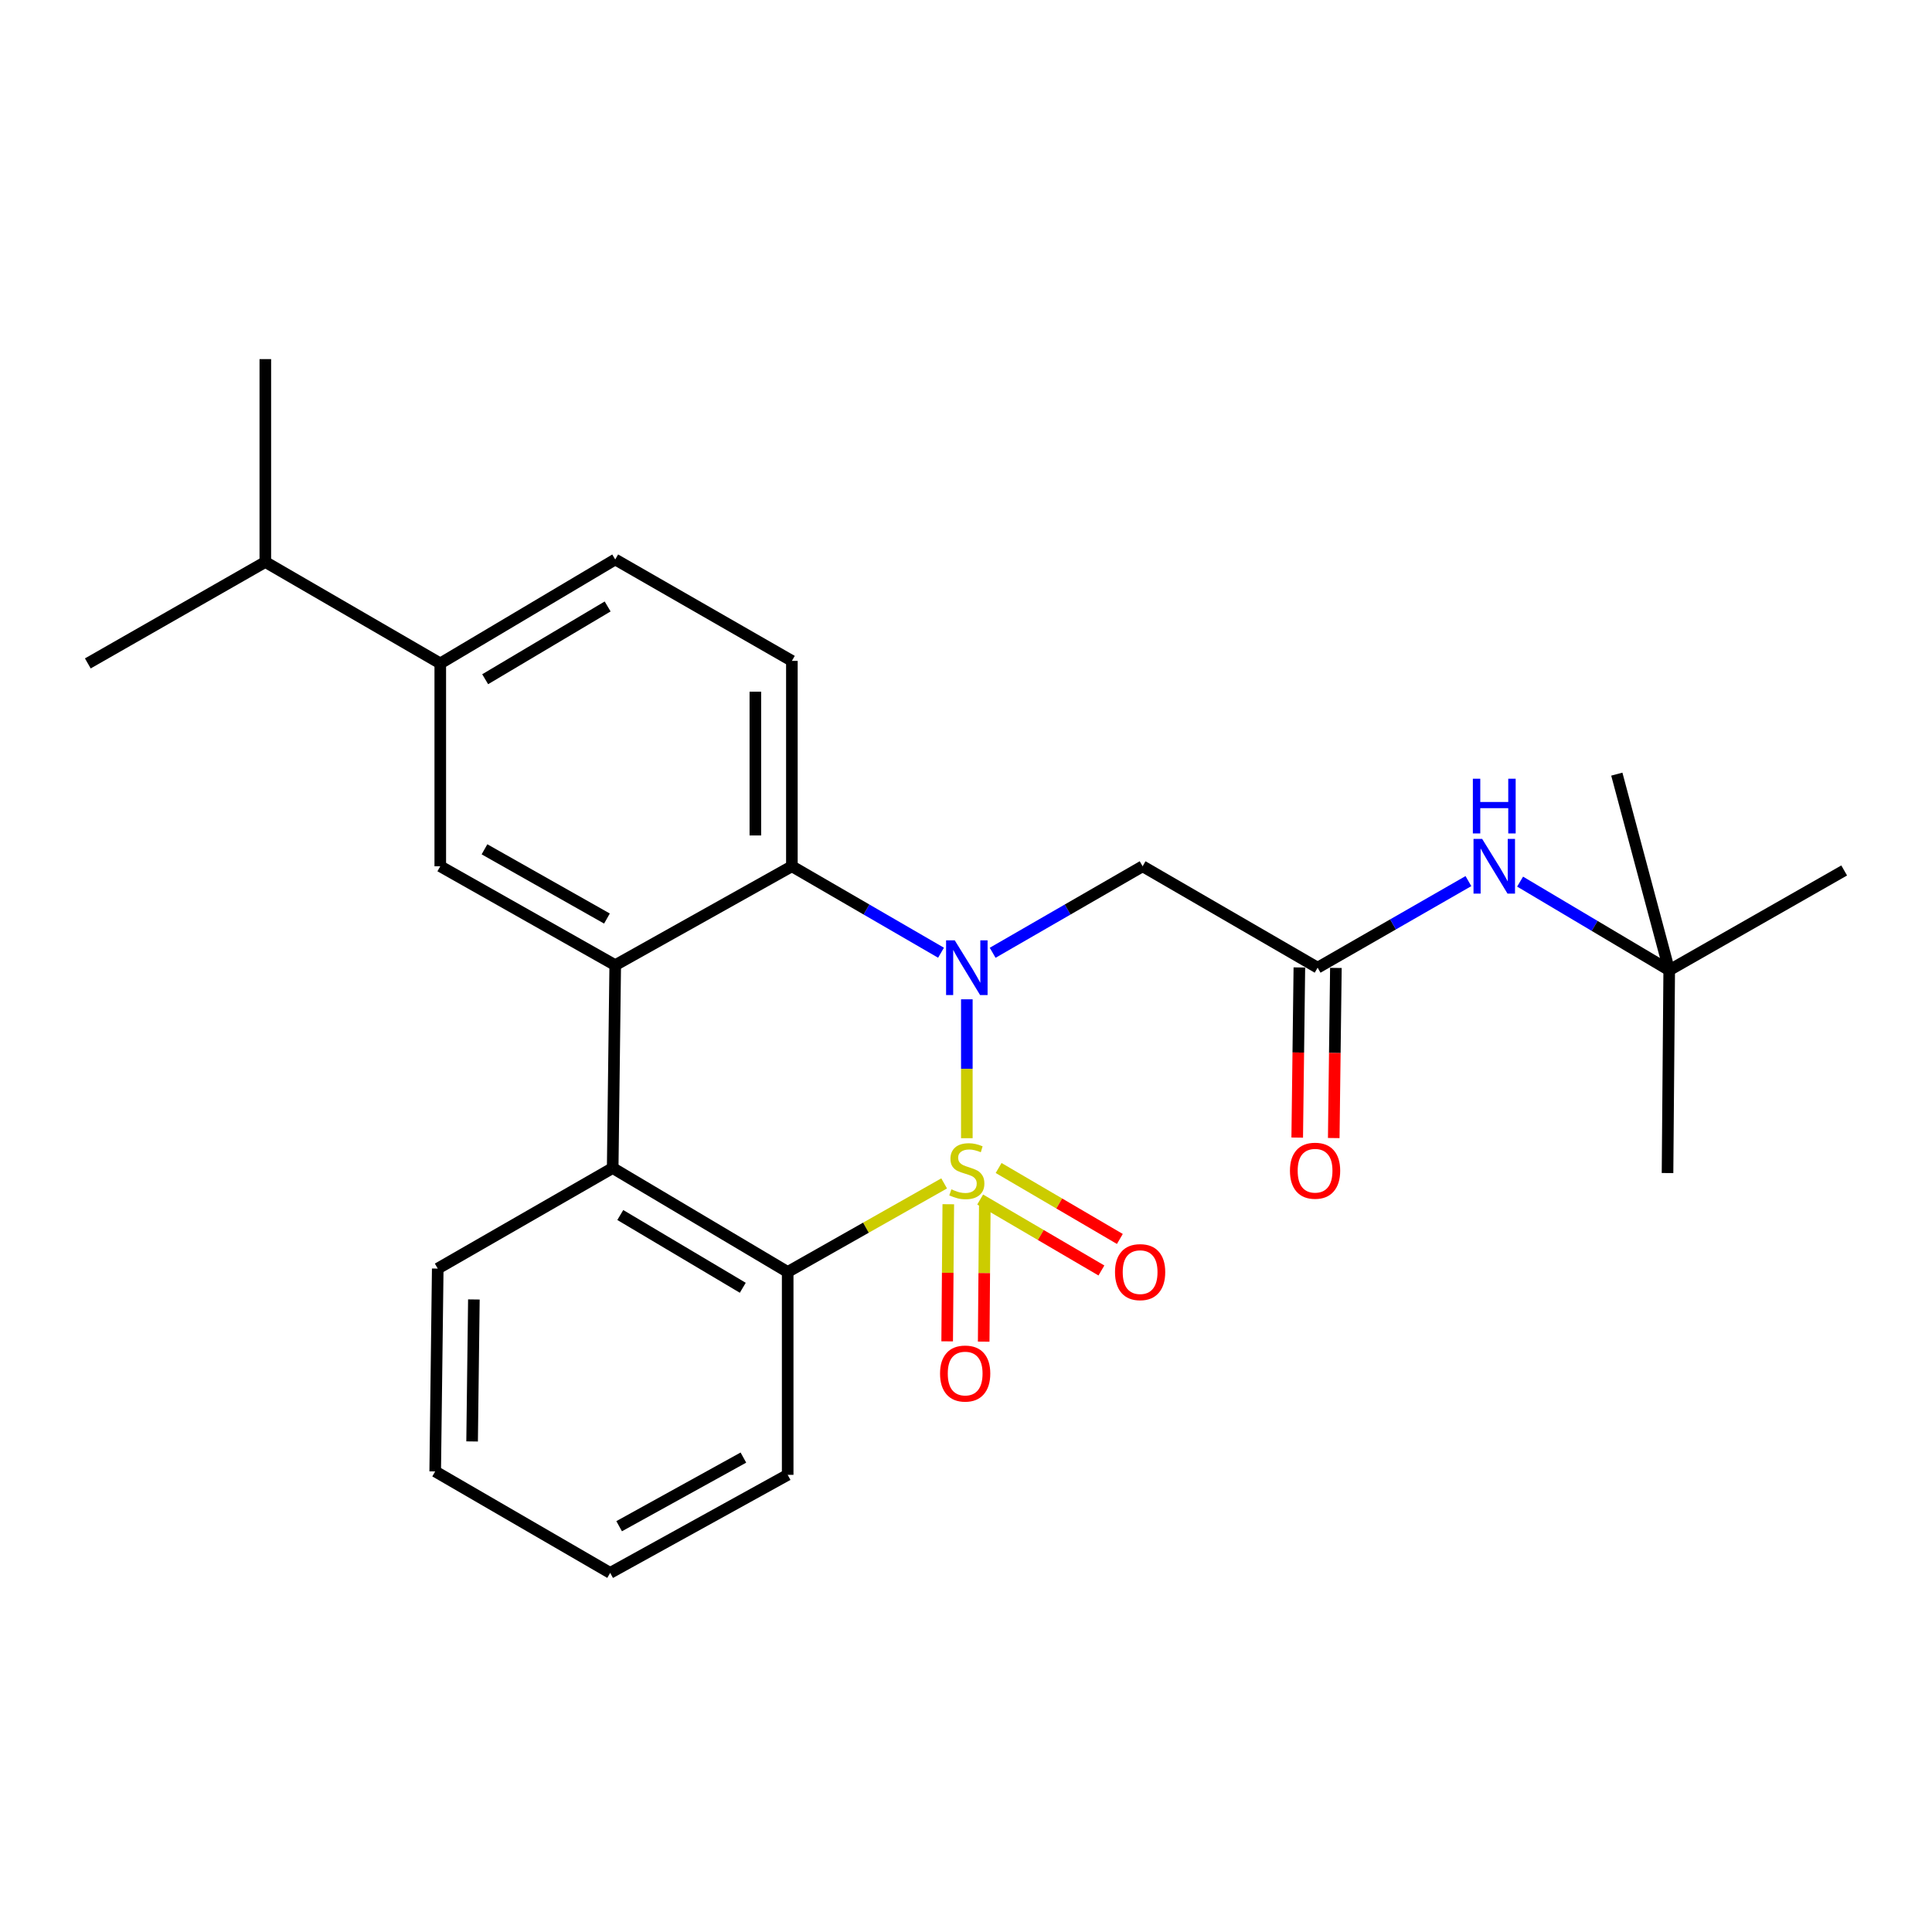 <?xml version='1.0' encoding='iso-8859-1'?>
<svg version='1.1' baseProfile='full'
              xmlns='http://www.w3.org/2000/svg'
                      xmlns:rdkit='http://www.rdkit.org/xml'
                      xmlns:xlink='http://www.w3.org/1999/xlink'
                  xml:space='preserve'
width='1000px' height='1000px' viewBox='0 0 1000 1000'>
<!-- END OF HEADER -->
<rect style='opacity:1.0;fill:#FFFFFF;stroke:none' width='1000' height='1000' x='0' y='0'> </rect>
<path class='bond-0' d='M 500.431,589.132 L 500.431,553.185' style='fill:none;fill-rule:evenodd;stroke:#CCCC00;stroke-width:6px;stroke-linecap:butt;stroke-linejoin:miter;stroke-opacity:1' />
<path class='bond-0' d='M 500.431,553.185 L 500.431,517.238' style='fill:none;fill-rule:evenodd;stroke:#0000FF;stroke-width:6px;stroke-linecap:butt;stroke-linejoin:miter;stroke-opacity:1' />
<path class='bond-1' d='M 488.687,612.526 L 448.195,635.448' style='fill:none;fill-rule:evenodd;stroke:#CCCC00;stroke-width:6px;stroke-linecap:butt;stroke-linejoin:miter;stroke-opacity:1' />
<path class='bond-1' d='M 448.195,635.448 L 407.702,658.37' style='fill:none;fill-rule:evenodd;stroke:#000000;stroke-width:6px;stroke-linecap:butt;stroke-linejoin:miter;stroke-opacity:1' />
<path class='bond-8' d='M 490.835,623.305 L 490.544,658.791' style='fill:none;fill-rule:evenodd;stroke:#CCCC00;stroke-width:6px;stroke-linecap:butt;stroke-linejoin:miter;stroke-opacity:1' />
<path class='bond-8' d='M 490.544,658.791 L 490.253,694.278' style='fill:none;fill-rule:evenodd;stroke:#FF0000;stroke-width:6px;stroke-linecap:butt;stroke-linejoin:miter;stroke-opacity:1' />
<path class='bond-8' d='M 509.739,623.46 L 509.448,658.946' style='fill:none;fill-rule:evenodd;stroke:#CCCC00;stroke-width:6px;stroke-linecap:butt;stroke-linejoin:miter;stroke-opacity:1' />
<path class='bond-8' d='M 509.448,658.946 L 509.157,694.433' style='fill:none;fill-rule:evenodd;stroke:#FF0000;stroke-width:6px;stroke-linecap:butt;stroke-linejoin:miter;stroke-opacity:1' />
<path class='bond-9' d='M 507.334,620.87 L 538.712,639.234' style='fill:none;fill-rule:evenodd;stroke:#CCCC00;stroke-width:6px;stroke-linecap:butt;stroke-linejoin:miter;stroke-opacity:1' />
<path class='bond-9' d='M 538.712,639.234 L 570.089,657.597' style='fill:none;fill-rule:evenodd;stroke:#FF0000;stroke-width:6px;stroke-linecap:butt;stroke-linejoin:miter;stroke-opacity:1' />
<path class='bond-9' d='M 516.883,604.554 L 548.261,622.918' style='fill:none;fill-rule:evenodd;stroke:#CCCC00;stroke-width:6px;stroke-linecap:butt;stroke-linejoin:miter;stroke-opacity:1' />
<path class='bond-9' d='M 548.261,622.918 L 579.638,641.281' style='fill:none;fill-rule:evenodd;stroke:#FF0000;stroke-width:6px;stroke-linecap:butt;stroke-linejoin:miter;stroke-opacity:1' />
<path class='bond-3' d='M 487.074,493.129 L 448.475,470.754' style='fill:none;fill-rule:evenodd;stroke:#0000FF;stroke-width:6px;stroke-linecap:butt;stroke-linejoin:miter;stroke-opacity:1' />
<path class='bond-3' d='M 448.475,470.754 L 409.877,448.379' style='fill:none;fill-rule:evenodd;stroke:#000000;stroke-width:6px;stroke-linecap:butt;stroke-linejoin:miter;stroke-opacity:1' />
<path class='bond-5' d='M 513.797,493.16 L 552.606,470.77' style='fill:none;fill-rule:evenodd;stroke:#0000FF;stroke-width:6px;stroke-linecap:butt;stroke-linejoin:miter;stroke-opacity:1' />
<path class='bond-5' d='M 552.606,470.77 L 591.415,448.379' style='fill:none;fill-rule:evenodd;stroke:#000000;stroke-width:6px;stroke-linecap:butt;stroke-linejoin:miter;stroke-opacity:1' />
<path class='bond-4' d='M 407.702,658.37 L 317.127,604.565' style='fill:none;fill-rule:evenodd;stroke:#000000;stroke-width:6px;stroke-linecap:butt;stroke-linejoin:miter;stroke-opacity:1' />
<path class='bond-4' d='M 384.461,666.552 L 321.058,628.889' style='fill:none;fill-rule:evenodd;stroke:#000000;stroke-width:6px;stroke-linecap:butt;stroke-linejoin:miter;stroke-opacity:1' />
<path class='bond-17' d='M 407.702,658.37 L 407.702,763.376' style='fill:none;fill-rule:evenodd;stroke:#000000;stroke-width:6px;stroke-linecap:butt;stroke-linejoin:miter;stroke-opacity:1' />
<path class='bond-2' d='M 318.44,499.569 L 317.127,604.565' style='fill:none;fill-rule:evenodd;stroke:#000000;stroke-width:6px;stroke-linecap:butt;stroke-linejoin:miter;stroke-opacity:1' />
<path class='bond-6' d='M 318.44,499.569 L 227.886,448.379' style='fill:none;fill-rule:evenodd;stroke:#000000;stroke-width:6px;stroke-linecap:butt;stroke-linejoin:miter;stroke-opacity:1' />
<path class='bond-6' d='M 314.16,475.434 L 250.772,439.601' style='fill:none;fill-rule:evenodd;stroke:#000000;stroke-width:6px;stroke-linecap:butt;stroke-linejoin:miter;stroke-opacity:1' />
<path class='bond-26' d='M 318.44,499.569 L 409.877,448.379' style='fill:none;fill-rule:evenodd;stroke:#000000;stroke-width:6px;stroke-linecap:butt;stroke-linejoin:miter;stroke-opacity:1' />
<path class='bond-10' d='M 409.877,448.379 L 409.877,342.071' style='fill:none;fill-rule:evenodd;stroke:#000000;stroke-width:6px;stroke-linecap:butt;stroke-linejoin:miter;stroke-opacity:1' />
<path class='bond-10' d='M 390.972,432.433 L 390.972,358.017' style='fill:none;fill-rule:evenodd;stroke:#000000;stroke-width:6px;stroke-linecap:butt;stroke-linejoin:miter;stroke-opacity:1' />
<path class='bond-18' d='M 317.127,604.565 L 226.573,656.616' style='fill:none;fill-rule:evenodd;stroke:#000000;stroke-width:6px;stroke-linecap:butt;stroke-linejoin:miter;stroke-opacity:1' />
<path class='bond-7' d='M 591.415,448.379 L 682.001,500.872' style='fill:none;fill-rule:evenodd;stroke:#000000;stroke-width:6px;stroke-linecap:butt;stroke-linejoin:miter;stroke-opacity:1' />
<path class='bond-11' d='M 227.886,448.379 L 227.886,343.384' style='fill:none;fill-rule:evenodd;stroke:#000000;stroke-width:6px;stroke-linecap:butt;stroke-linejoin:miter;stroke-opacity:1' />
<path class='bond-12' d='M 682.001,500.872 L 721.026,478.465' style='fill:none;fill-rule:evenodd;stroke:#000000;stroke-width:6px;stroke-linecap:butt;stroke-linejoin:miter;stroke-opacity:1' />
<path class='bond-12' d='M 721.026,478.465 L 760.051,456.059' style='fill:none;fill-rule:evenodd;stroke:#0000FF;stroke-width:6px;stroke-linecap:butt;stroke-linejoin:miter;stroke-opacity:1' />
<path class='bond-14' d='M 672.549,500.753 L 671.994,544.783' style='fill:none;fill-rule:evenodd;stroke:#000000;stroke-width:6px;stroke-linecap:butt;stroke-linejoin:miter;stroke-opacity:1' />
<path class='bond-14' d='M 671.994,544.783 L 671.439,588.813' style='fill:none;fill-rule:evenodd;stroke:#FF0000;stroke-width:6px;stroke-linecap:butt;stroke-linejoin:miter;stroke-opacity:1' />
<path class='bond-14' d='M 691.453,500.991 L 690.898,545.021' style='fill:none;fill-rule:evenodd;stroke:#000000;stroke-width:6px;stroke-linecap:butt;stroke-linejoin:miter;stroke-opacity:1' />
<path class='bond-14' d='M 690.898,545.021 L 690.343,589.051' style='fill:none;fill-rule:evenodd;stroke:#FF0000;stroke-width:6px;stroke-linecap:butt;stroke-linejoin:miter;stroke-opacity:1' />
<path class='bond-13' d='M 409.877,342.071 L 318.44,289.579' style='fill:none;fill-rule:evenodd;stroke:#000000;stroke-width:6px;stroke-linecap:butt;stroke-linejoin:miter;stroke-opacity:1' />
<path class='bond-16' d='M 227.886,343.384 L 137.332,290.881' style='fill:none;fill-rule:evenodd;stroke:#000000;stroke-width:6px;stroke-linecap:butt;stroke-linejoin:miter;stroke-opacity:1' />
<path class='bond-28' d='M 227.886,343.384 L 318.44,289.579' style='fill:none;fill-rule:evenodd;stroke:#000000;stroke-width:6px;stroke-linecap:butt;stroke-linejoin:miter;stroke-opacity:1' />
<path class='bond-28' d='M 251.126,351.566 L 314.514,313.902' style='fill:none;fill-rule:evenodd;stroke:#000000;stroke-width:6px;stroke-linecap:butt;stroke-linejoin:miter;stroke-opacity:1' />
<path class='bond-15' d='M 786.8,456.325 L 825.39,479.255' style='fill:none;fill-rule:evenodd;stroke:#0000FF;stroke-width:6px;stroke-linecap:butt;stroke-linejoin:miter;stroke-opacity:1' />
<path class='bond-15' d='M 825.39,479.255 L 863.981,502.185' style='fill:none;fill-rule:evenodd;stroke:#000000;stroke-width:6px;stroke-linecap:butt;stroke-linejoin:miter;stroke-opacity:1' />
<path class='bond-19' d='M 863.981,502.185 L 954.545,450.553' style='fill:none;fill-rule:evenodd;stroke:#000000;stroke-width:6px;stroke-linecap:butt;stroke-linejoin:miter;stroke-opacity:1' />
<path class='bond-20' d='M 863.981,502.185 L 863.109,607.169' style='fill:none;fill-rule:evenodd;stroke:#000000;stroke-width:6px;stroke-linecap:butt;stroke-linejoin:miter;stroke-opacity:1' />
<path class='bond-21' d='M 863.981,502.185 L 836.863,400.697' style='fill:none;fill-rule:evenodd;stroke:#000000;stroke-width:6px;stroke-linecap:butt;stroke-linejoin:miter;stroke-opacity:1' />
<path class='bond-22' d='M 137.332,290.881 L 45.455,343.384' style='fill:none;fill-rule:evenodd;stroke:#000000;stroke-width:6px;stroke-linecap:butt;stroke-linejoin:miter;stroke-opacity:1' />
<path class='bond-23' d='M 137.332,290.881 L 137.332,185.875' style='fill:none;fill-rule:evenodd;stroke:#000000;stroke-width:6px;stroke-linecap:butt;stroke-linejoin:miter;stroke-opacity:1' />
<path class='bond-25' d='M 407.702,763.376 L 315.825,814.125' style='fill:none;fill-rule:evenodd;stroke:#000000;stroke-width:6px;stroke-linecap:butt;stroke-linejoin:miter;stroke-opacity:1' />
<path class='bond-25' d='M 384.78,754.44 L 320.466,789.964' style='fill:none;fill-rule:evenodd;stroke:#000000;stroke-width:6px;stroke-linecap:butt;stroke-linejoin:miter;stroke-opacity:1' />
<path class='bond-27' d='M 226.573,656.616 L 225.26,761.601' style='fill:none;fill-rule:evenodd;stroke:#000000;stroke-width:6px;stroke-linecap:butt;stroke-linejoin:miter;stroke-opacity:1' />
<path class='bond-27' d='M 245.28,672.6 L 244.361,746.089' style='fill:none;fill-rule:evenodd;stroke:#000000;stroke-width:6px;stroke-linecap:butt;stroke-linejoin:miter;stroke-opacity:1' />
<path class='bond-24' d='M 225.26,761.601 L 315.825,814.125' style='fill:none;fill-rule:evenodd;stroke:#000000;stroke-width:6px;stroke-linecap:butt;stroke-linejoin:miter;stroke-opacity:1' />
<path  class='atom-0' d='M 492.431 615.598
Q 492.751 615.718, 494.071 616.278
Q 495.391 616.838, 496.831 617.198
Q 498.311 617.518, 499.751 617.518
Q 502.431 617.518, 503.991 616.238
Q 505.551 614.918, 505.551 612.638
Q 505.551 611.078, 504.751 610.118
Q 503.991 609.158, 502.791 608.638
Q 501.591 608.118, 499.591 607.518
Q 497.071 606.758, 495.551 606.038
Q 494.071 605.318, 492.991 603.798
Q 491.951 602.278, 491.951 599.718
Q 491.951 596.158, 494.351 593.958
Q 496.791 591.758, 501.591 591.758
Q 504.871 591.758, 508.591 593.318
L 507.671 596.398
Q 504.271 594.998, 501.711 594.998
Q 498.951 594.998, 497.431 596.158
Q 495.911 597.278, 495.951 599.238
Q 495.951 600.758, 496.711 601.678
Q 497.511 602.598, 498.631 603.118
Q 499.791 603.638, 501.711 604.238
Q 504.271 605.038, 505.791 605.838
Q 507.311 606.638, 508.391 608.278
Q 509.511 609.878, 509.511 612.638
Q 509.511 616.558, 506.871 618.678
Q 504.271 620.758, 499.911 620.758
Q 497.391 620.758, 495.471 620.198
Q 493.591 619.678, 491.351 618.758
L 492.431 615.598
' fill='#CCCC00'/>
<path  class='atom-1' d='M 494.171 486.712
L 503.451 501.712
Q 504.371 503.192, 505.851 505.872
Q 507.331 508.552, 507.411 508.712
L 507.411 486.712
L 511.171 486.712
L 511.171 515.032
L 507.291 515.032
L 497.331 498.632
Q 496.171 496.712, 494.931 494.512
Q 493.731 492.312, 493.371 491.632
L 493.371 515.032
L 489.691 515.032
L 489.691 486.712
L 494.171 486.712
' fill='#0000FF'/>
<path  class='atom-9' d='M 486.569 710.942
Q 486.569 704.142, 489.929 700.342
Q 493.289 696.542, 499.569 696.542
Q 505.849 696.542, 509.209 700.342
Q 512.569 704.142, 512.569 710.942
Q 512.569 717.822, 509.169 721.742
Q 505.769 725.622, 499.569 725.622
Q 493.329 725.622, 489.929 721.742
Q 486.569 717.862, 486.569 710.942
M 499.569 722.422
Q 503.889 722.422, 506.209 719.542
Q 508.569 716.622, 508.569 710.942
Q 508.569 705.382, 506.209 702.582
Q 503.889 699.742, 499.569 699.742
Q 495.249 699.742, 492.889 702.542
Q 490.569 705.342, 490.569 710.942
Q 490.569 716.662, 492.889 719.542
Q 495.249 722.422, 499.569 722.422
' fill='#FF0000'/>
<path  class='atom-10' d='M 577.123 658.45
Q 577.123 651.65, 580.483 647.85
Q 583.843 644.05, 590.123 644.05
Q 596.403 644.05, 599.763 647.85
Q 603.123 651.65, 603.123 658.45
Q 603.123 665.33, 599.723 669.25
Q 596.323 673.13, 590.123 673.13
Q 583.883 673.13, 580.483 669.25
Q 577.123 665.37, 577.123 658.45
M 590.123 669.93
Q 594.443 669.93, 596.763 667.05
Q 599.123 664.13, 599.123 658.45
Q 599.123 652.89, 596.763 650.09
Q 594.443 647.25, 590.123 647.25
Q 585.803 647.25, 583.443 650.05
Q 581.123 652.85, 581.123 658.45
Q 581.123 664.17, 583.443 667.05
Q 585.803 669.93, 590.123 669.93
' fill='#FF0000'/>
<path  class='atom-13' d='M 767.167 434.219
L 776.447 449.219
Q 777.367 450.699, 778.847 453.379
Q 780.327 456.059, 780.407 456.219
L 780.407 434.219
L 784.167 434.219
L 784.167 462.539
L 780.287 462.539
L 770.327 446.139
Q 769.167 444.219, 767.927 442.019
Q 766.727 439.819, 766.367 439.139
L 766.367 462.539
L 762.687 462.539
L 762.687 434.219
L 767.167 434.219
' fill='#0000FF'/>
<path  class='atom-13' d='M 762.347 403.067
L 766.187 403.067
L 766.187 415.107
L 780.667 415.107
L 780.667 403.067
L 784.507 403.067
L 784.507 431.387
L 780.667 431.387
L 780.667 418.307
L 766.187 418.307
L 766.187 431.387
L 762.347 431.387
L 762.347 403.067
' fill='#0000FF'/>
<path  class='atom-15' d='M 667.678 605.958
Q 667.678 599.158, 671.038 595.358
Q 674.398 591.558, 680.678 591.558
Q 686.958 591.558, 690.318 595.358
Q 693.678 599.158, 693.678 605.958
Q 693.678 612.838, 690.278 616.758
Q 686.878 620.638, 680.678 620.638
Q 674.438 620.638, 671.038 616.758
Q 667.678 612.878, 667.678 605.958
M 680.678 617.438
Q 684.998 617.438, 687.318 614.558
Q 689.678 611.638, 689.678 605.958
Q 689.678 600.398, 687.318 597.598
Q 684.998 594.758, 680.678 594.758
Q 676.358 594.758, 673.998 597.558
Q 671.678 600.358, 671.678 605.958
Q 671.678 611.678, 673.998 614.558
Q 676.358 617.438, 680.678 617.438
' fill='#FF0000'/>
</svg>
